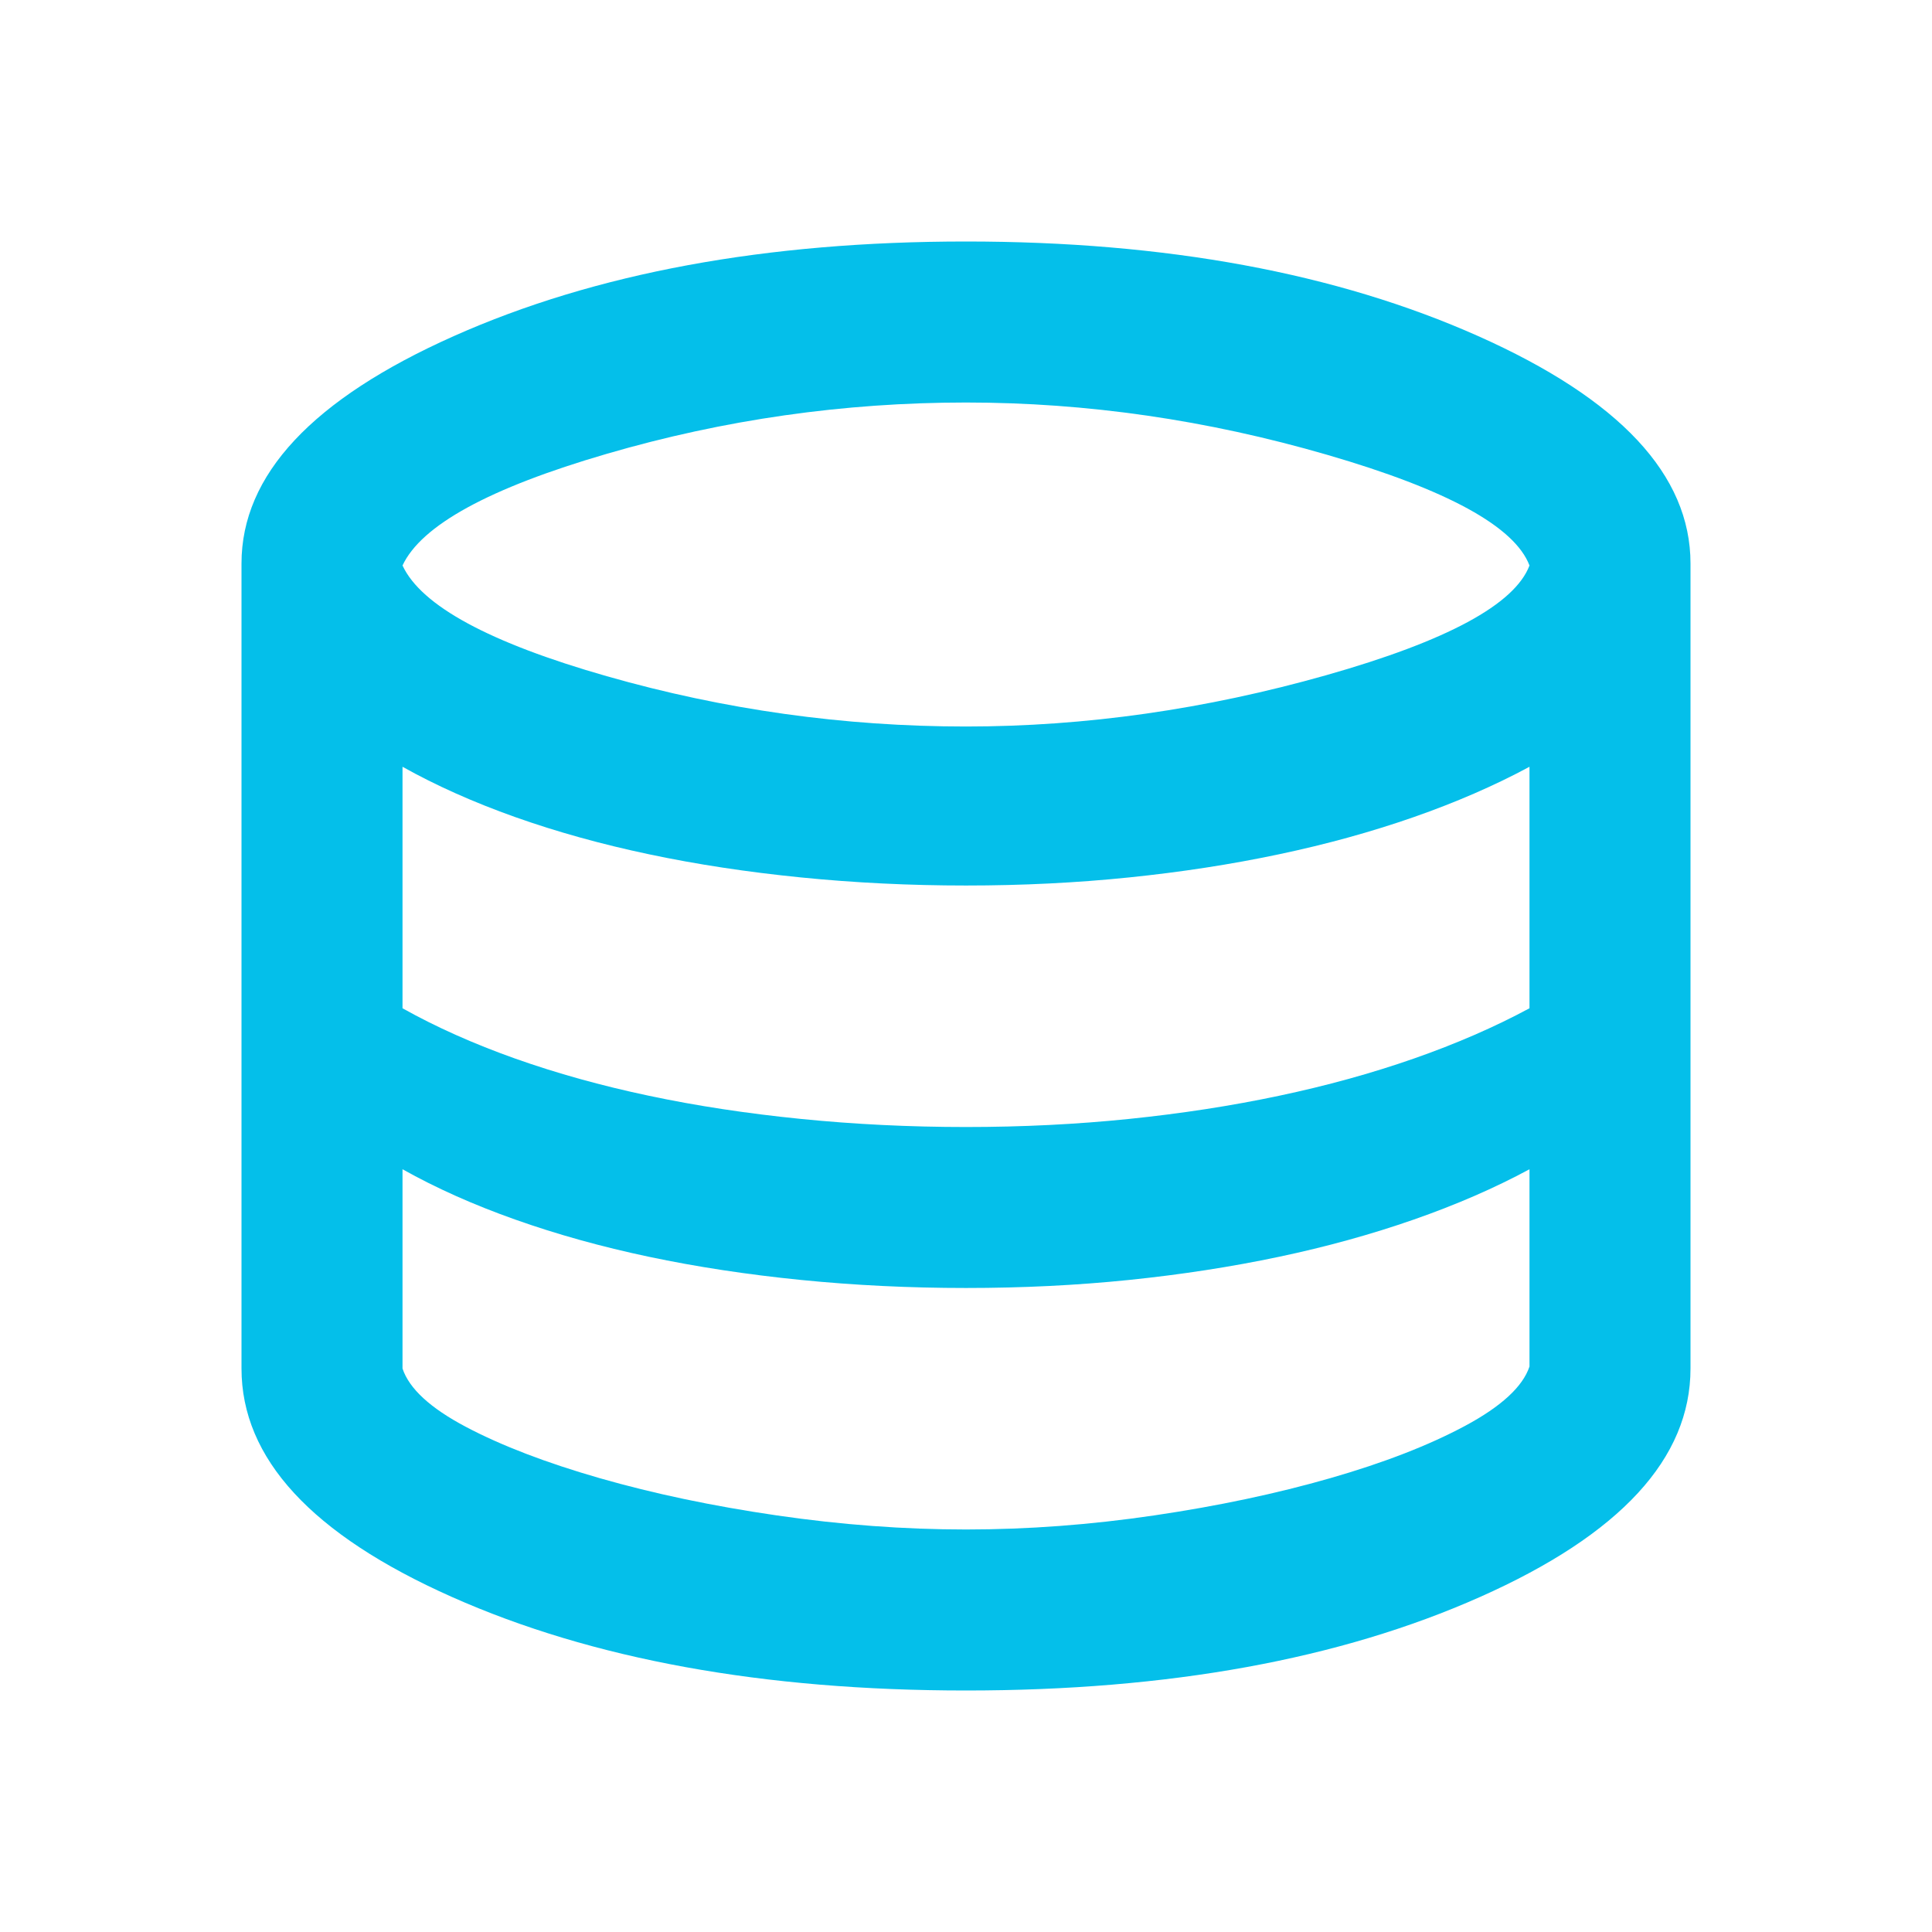 <svg width="50" height="50" viewBox="0 0 50 50" fill="none" xmlns="http://www.w3.org/2000/svg">
<mask id="mask0_1149_24" style="mask-type:alpha" maskUnits="userSpaceOnUse" x="0" y="0" width="50" height="50">
<rect width="50" height="50" fill="#D9D9D9"/>
</mask>
<g mask="url(#mask0_1149_24)">
<path d="M25 43.75C19.757 43.75 15.321 42.943 11.693 41.328C8.064 39.714 6.25 37.743 6.25 35.417V14.583C6.25 12.292 8.082 10.33 11.745 8.698C15.408 7.066 19.826 6.25 25 6.25C30.174 6.25 34.592 7.066 38.255 8.698C41.918 10.33 43.75 12.292 43.75 14.583V35.417C43.75 37.743 41.936 39.714 38.307 41.328C34.679 42.943 30.243 43.75 25 43.75ZM25 18.802C28.09 18.802 31.198 18.359 34.323 17.474C37.448 16.588 39.201 15.642 39.583 14.635C39.201 13.629 37.457 12.674 34.349 11.771C31.241 10.868 28.125 10.417 25 10.417C21.84 10.417 18.741 10.859 15.703 11.745C12.665 12.63 10.903 13.594 10.417 14.635C10.903 15.677 12.665 16.632 15.703 17.5C18.741 18.368 21.84 18.802 25 18.802ZM25 29.167C26.458 29.167 27.865 29.097 29.219 28.958C30.573 28.819 31.866 28.62 33.099 28.359C34.332 28.099 35.495 27.778 36.589 27.396C37.682 27.014 38.681 26.58 39.583 26.094V19.844C38.681 20.33 37.682 20.764 36.589 21.146C35.495 21.528 34.332 21.849 33.099 22.109C31.866 22.37 30.573 22.569 29.219 22.708C27.865 22.847 26.458 22.917 25 22.917C23.542 22.917 22.118 22.847 20.729 22.708C19.34 22.569 18.029 22.37 16.797 22.109C15.564 21.849 14.41 21.528 13.333 21.146C12.257 20.764 11.285 20.33 10.417 19.844V26.094C11.285 26.58 12.257 27.014 13.333 27.396C14.41 27.778 15.564 28.099 16.797 28.359C18.029 28.62 19.34 28.819 20.729 28.958C22.118 29.097 23.542 29.167 25 29.167ZM25 39.583C26.597 39.583 28.221 39.462 29.87 39.219C31.519 38.976 33.038 38.654 34.427 38.255C35.816 37.856 36.979 37.404 37.917 36.901C38.854 36.398 39.41 35.885 39.583 35.365V30.26C38.681 30.747 37.682 31.181 36.589 31.562C35.495 31.944 34.332 32.266 33.099 32.526C31.866 32.786 30.573 32.986 29.219 33.125C27.865 33.264 26.458 33.333 25 33.333C23.542 33.333 22.118 33.264 20.729 33.125C19.34 32.986 18.029 32.786 16.797 32.526C15.564 32.266 14.41 31.944 13.333 31.562C12.257 31.181 11.285 30.747 10.417 30.26V35.417C10.59 35.938 11.137 36.441 12.057 36.927C12.977 37.413 14.132 37.856 15.521 38.255C16.91 38.654 18.438 38.976 20.104 39.219C21.771 39.462 23.403 39.583 25 39.583Z" fill="#04BFEA"/>
</g>
</svg>
